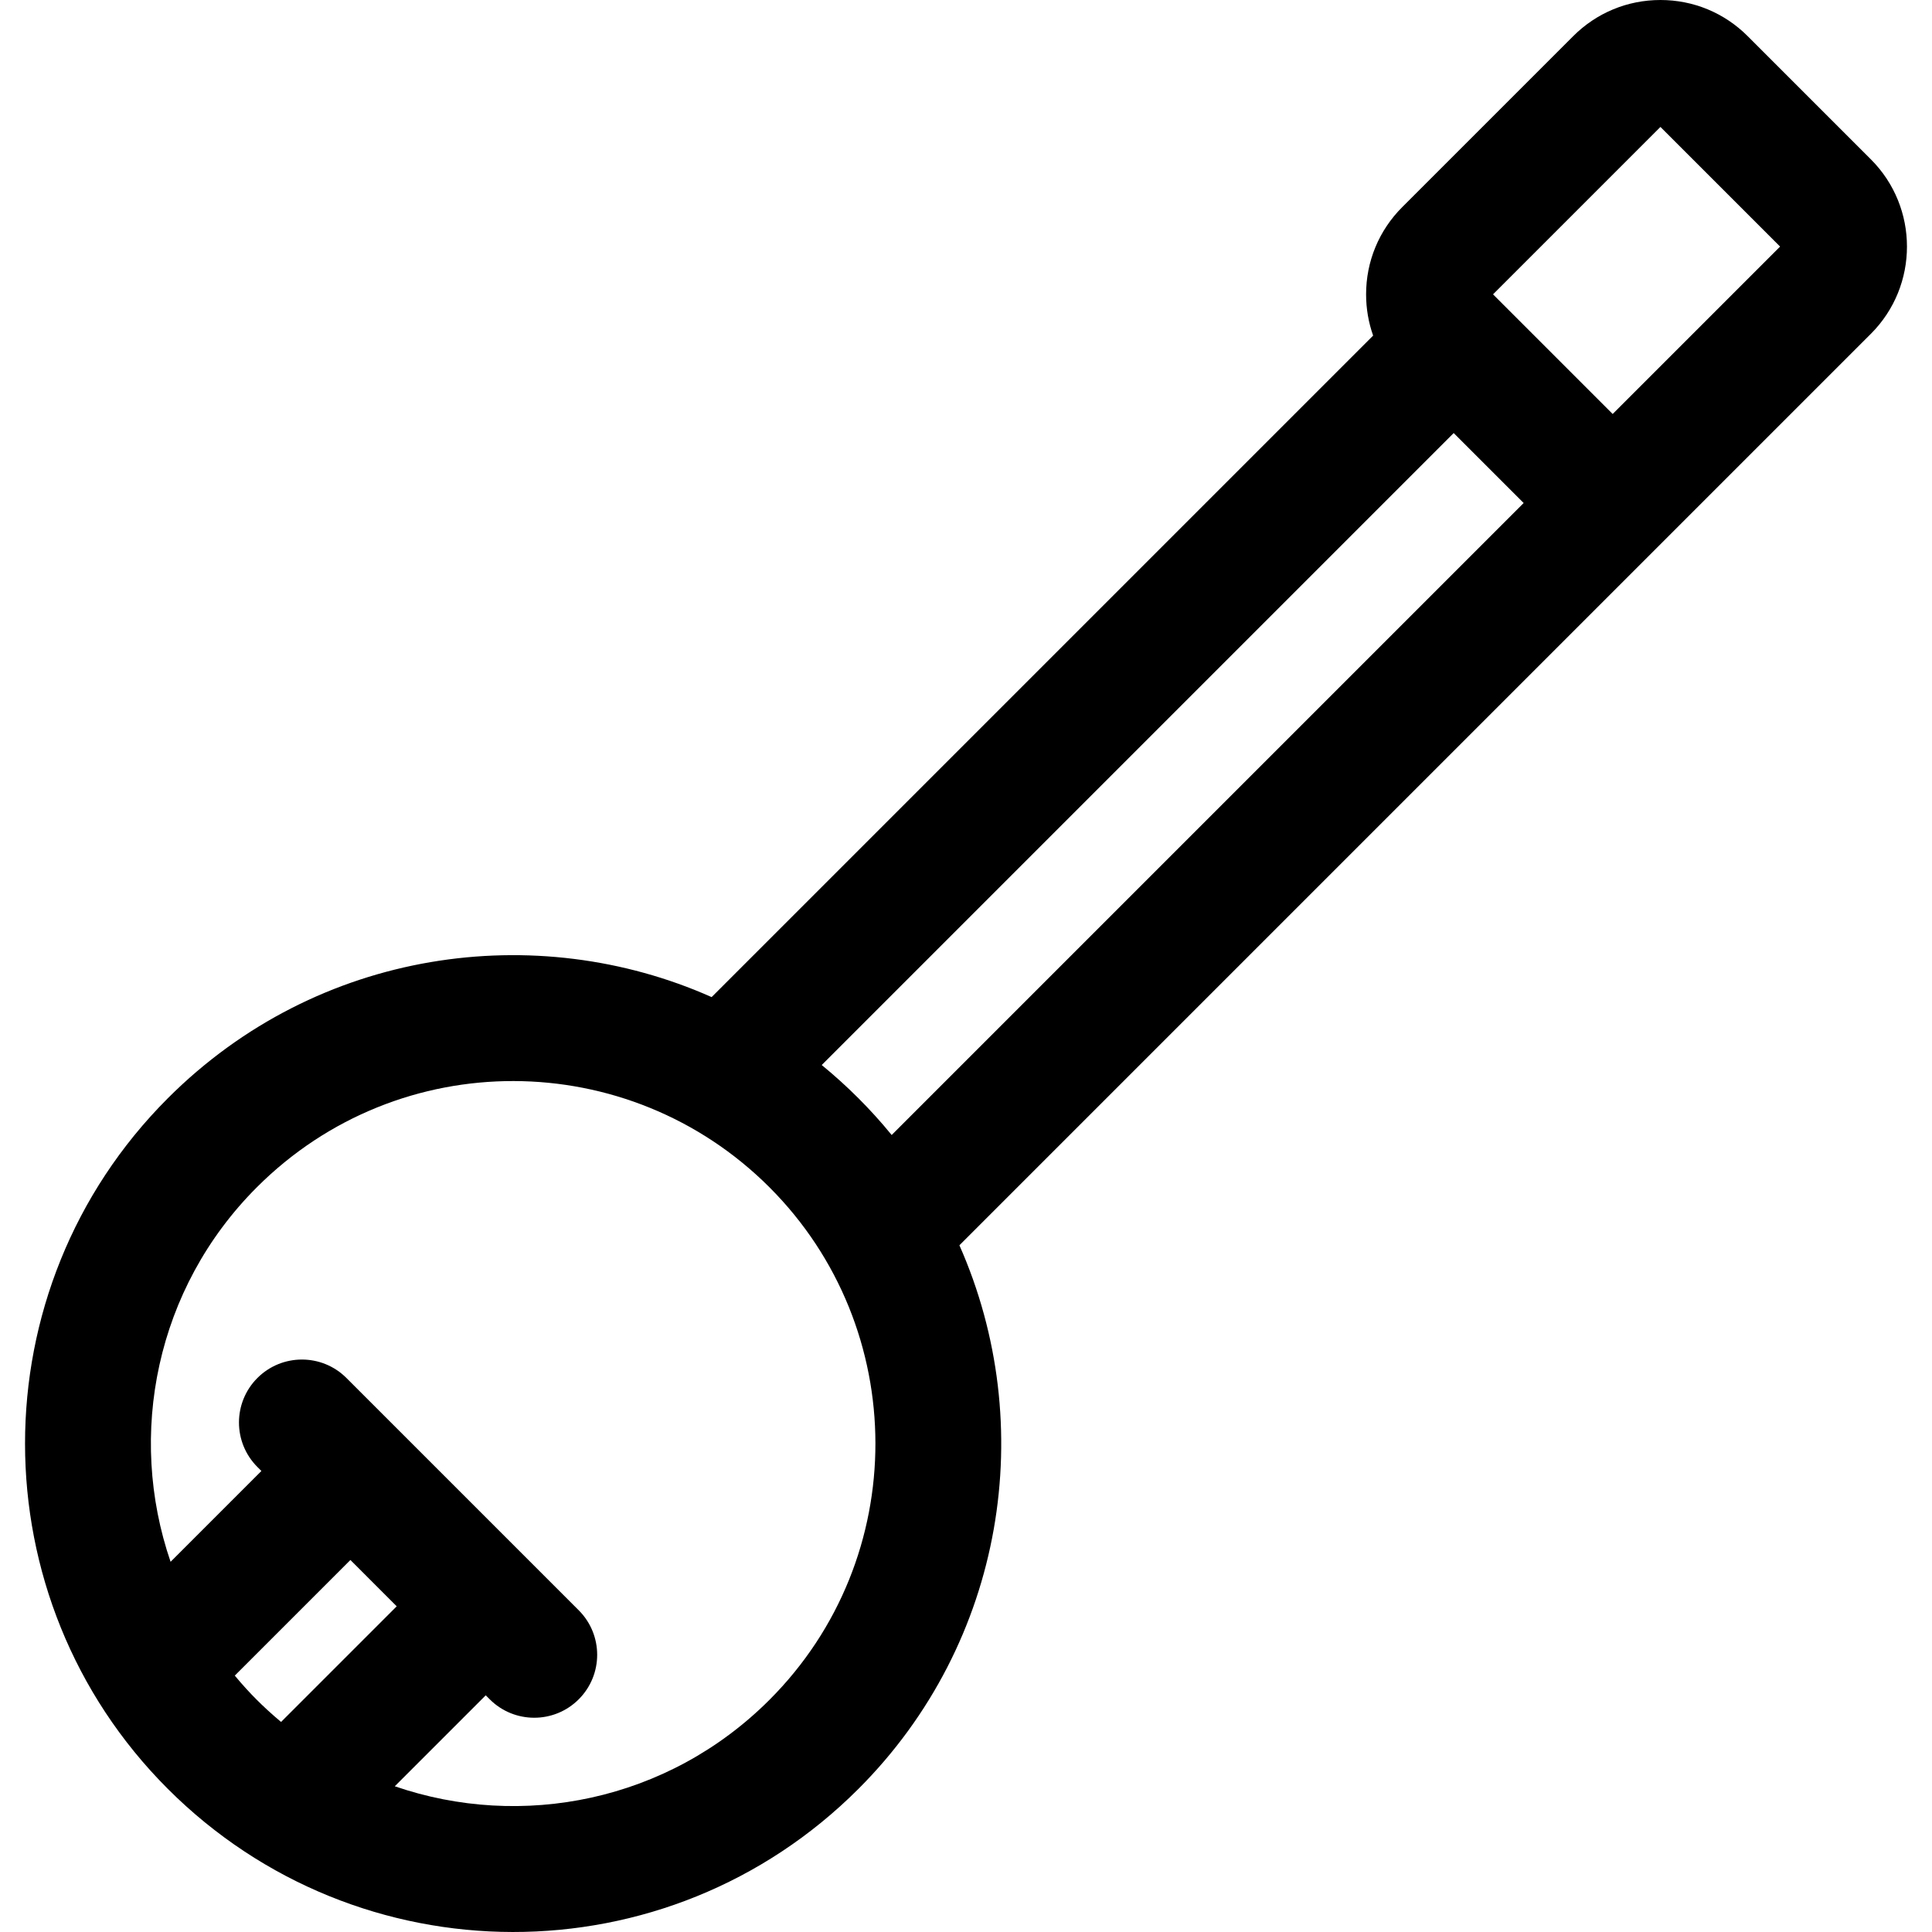 <?xml version="1.0" encoding="iso-8859-1"?>
<!-- Uploaded to: SVG Repo, www.svgrepo.com, Generator: SVG Repo Mixer Tools -->
<svg fill="#000000" height="800px" width="800px" version="1.1" id="Layer_1" xmlns="http://www.w3.org/2000/svg" xmlns:xlink="http://www.w3.org/1999/xlink" 
	 viewBox="0 0 511.998 511.998" xml:space="preserve">
<g>
	<g>
		<path d="M495.805,42.234L463.146,9.575C456.973,3.401,448.764,0,440.032,0s-16.94,3.401-23.114,9.575l-45.316,45.316
			c-6.174,6.174-9.574,14.382-9.574,23.114c0,3.782,0.641,7.465,1.865,10.928L188.587,264.24
			c-46.383-20.641-104.314-12.989-144.111,26.807c-50.517,50.517-50.392,132.638-0.011,183.009c0.003,0.003,0.007,0.008,0.01,0.011
			c50.414,50.414,132.289,50.733,183.022,0c38.883-38.883,47.795-96.552,26.755-144.055c2.14-2.14,238.362-238.363,241.552-241.553
			C508.55,75.716,508.55,54.978,495.805,42.234z M68.066,450.48c-1.803-1.803-3.692-3.845-5.845-6.427l30.64-30.64l12.271,12.273
			l-30.647,30.646C71.935,454.198,69.855,452.268,68.066,450.48z M203.908,450.48c-26.952,26.952-65.71,34.466-99.288,22.898
			l24.104-24.103l1.056,1.056c6.514,6.514,17.076,6.514,23.59,0c6.514-6.513,6.514-17.076,0-23.59
			c-1.066-1.066-60.502-60.502-61.564-61.564c-6.513-6.513-17.076-6.513-23.59,0c-6.514,6.513-6.514,17.076,0,23.59l1.056,1.056
			L45.206,413.89c-11.549-33.638-3.936-72.456,22.86-99.252c37.755-37.755,98.532-37.309,135.842,0
			C241.22,351.949,241.492,412.896,203.908,450.48z M236.302,300.786c-2.877-3.525-5.885-6.82-8.804-9.737
			c-3.074-3.075-6.335-6.027-9.732-8.806l167.478-167.48l18.54,18.539L236.302,300.786z M427.374,109.712l-31.706-31.707
			l44.364-44.365l31.707,31.707L427.374,109.712z"/>
	</g>
</g>
</svg>
